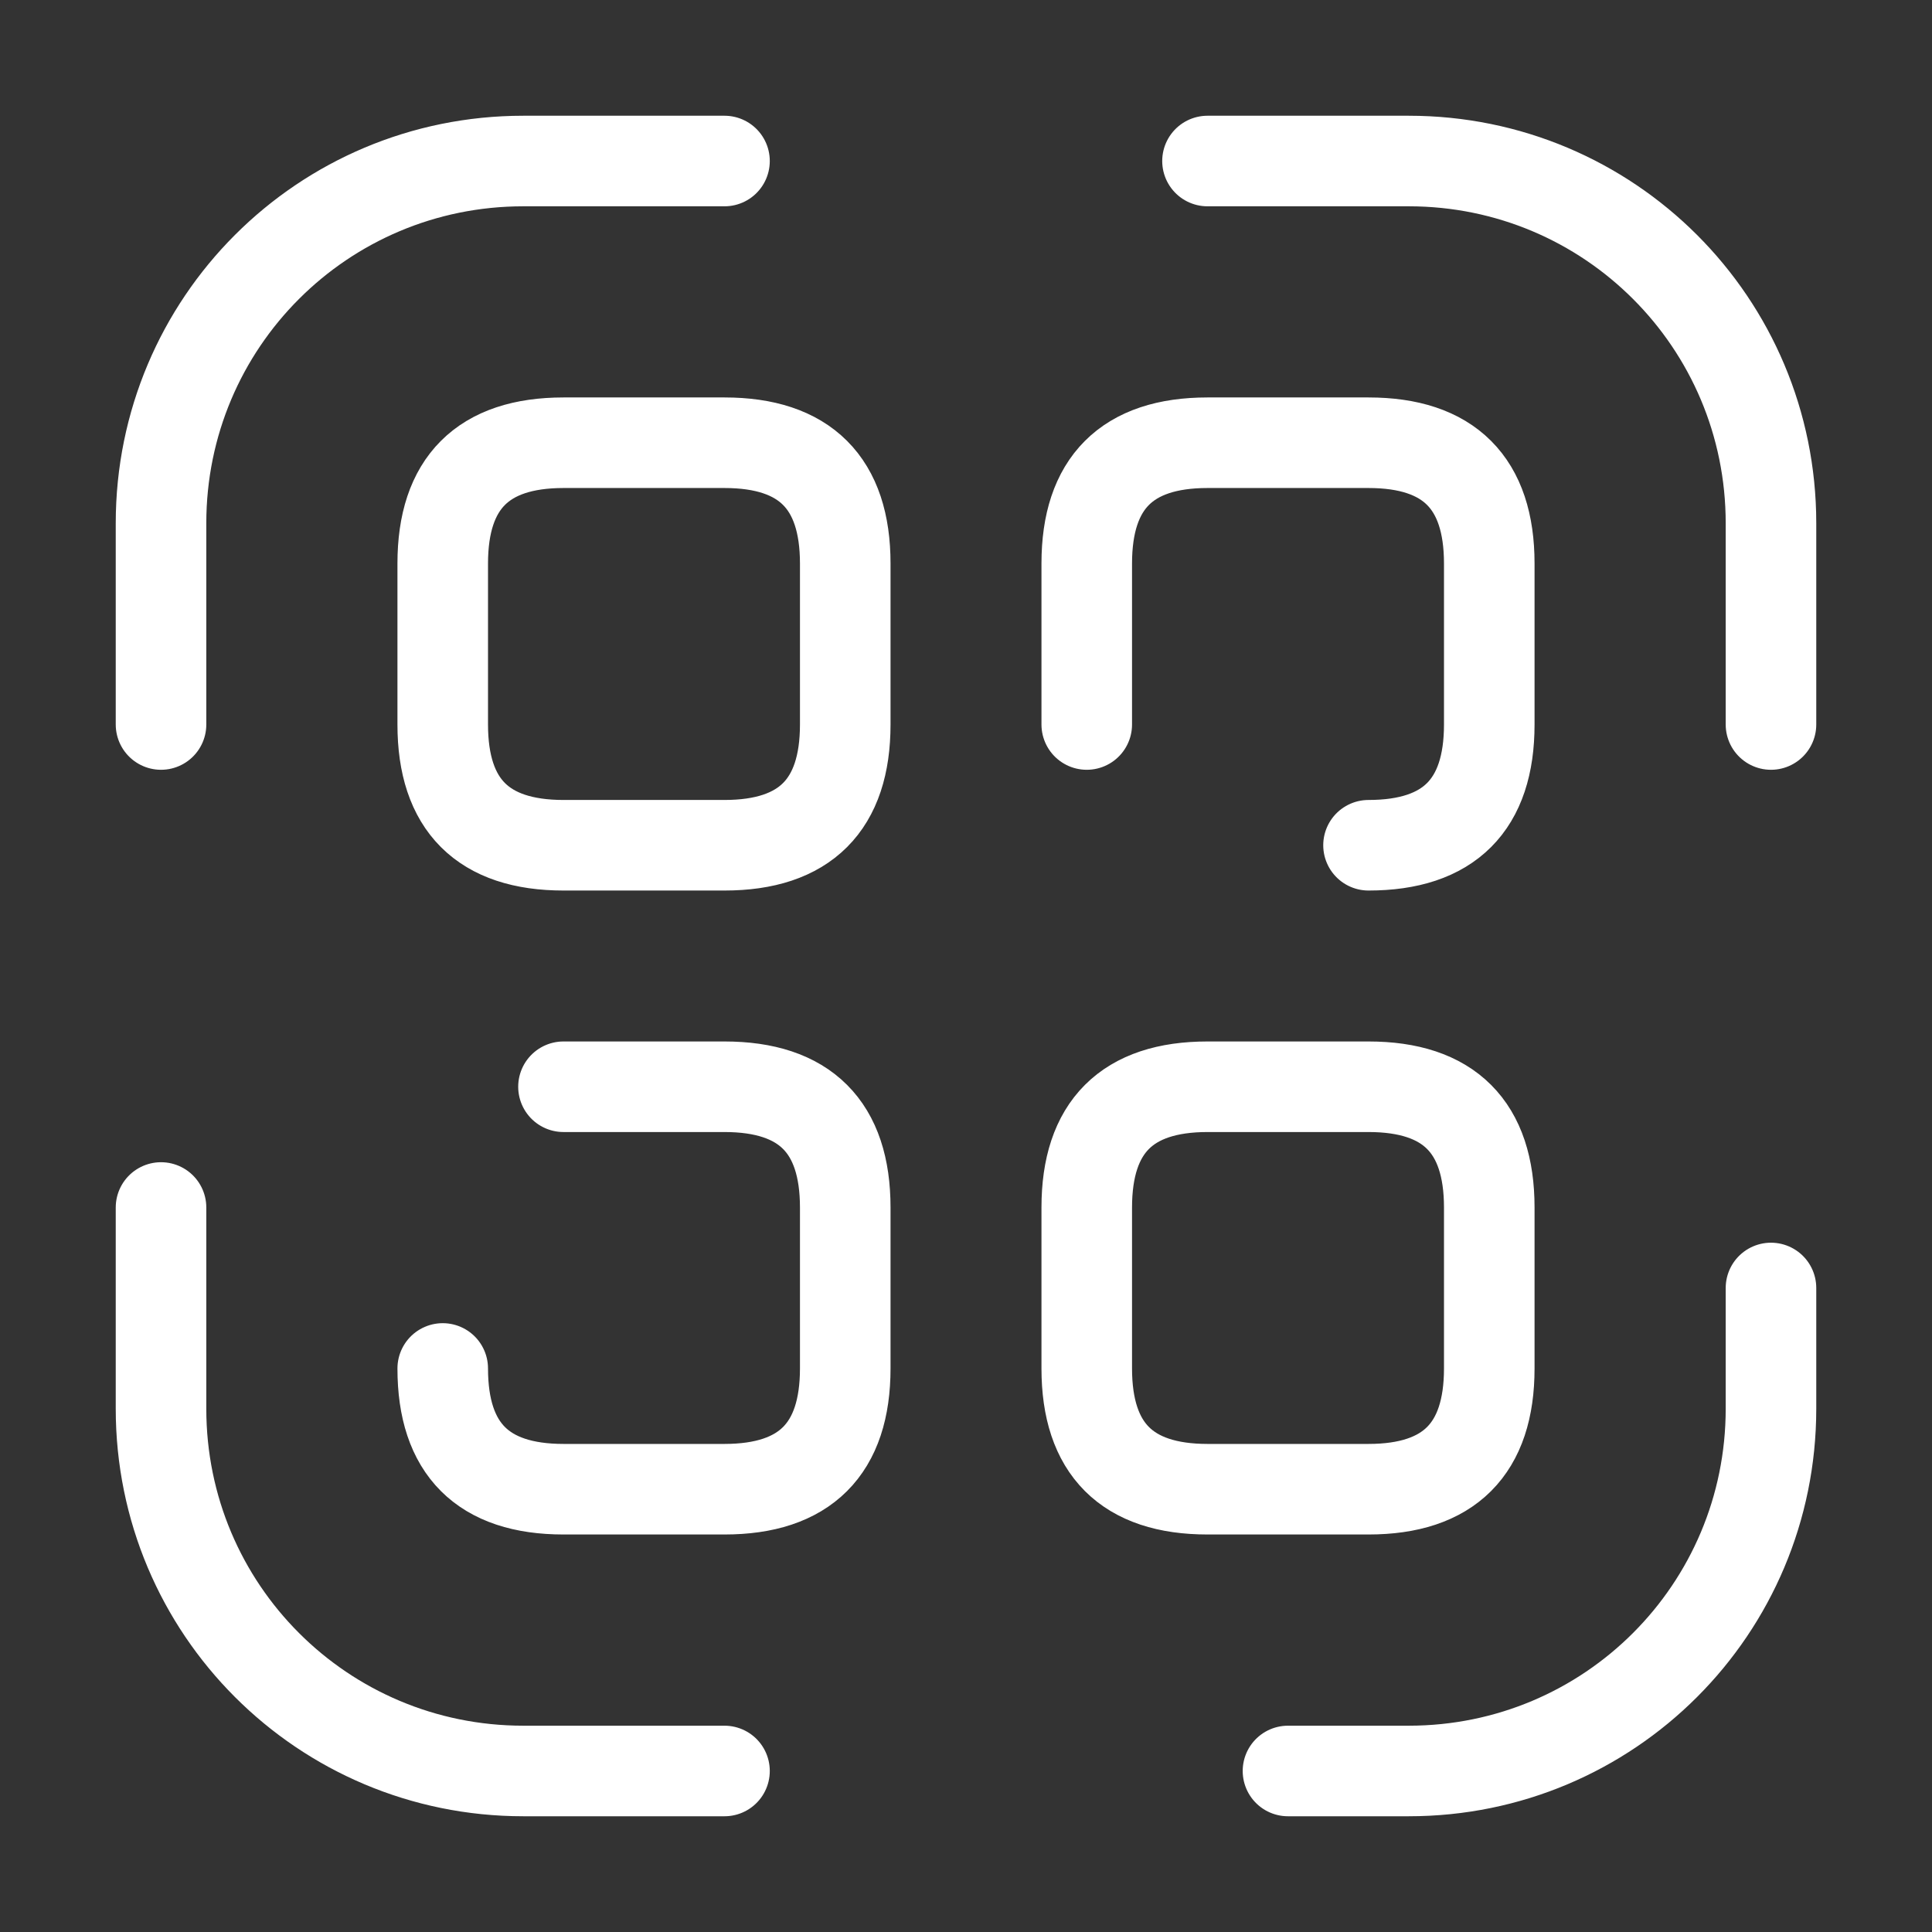 <svg width="32" height="32" viewBox="0 0 32 32" fill="none" xmlns="http://www.w3.org/2000/svg">
<rect x="0" y="0" width="32" height="32" fill="#333333" stroke="none"/>
<path d="M2.667 12V8.666C2.667 5.346 5.347 2.667 8.667 2.667H12M20 2.667H23.333C26.653 2.667 29.333 5.346 29.333 8.666V12M29.333 21.333V23.333C29.333 26.653 26.653 29.333 23.333 29.333H21.333M12 29.333H8.667C5.347 29.333 2.667 26.653 2.667 23.333V20M18 12V9.333C18 8 18.667 7.333 20 7.333H22.667C24 7.333 24.667 8 24.667 9.333V12C24.667 13.333 24 14 22.667 14M9.333 18H12C13.333 18 14 18.666 14 20V22.666C14 24 13.333 24.666 12 24.666H9.333C8 24.666 7.333 24 7.333 22.666M14 9.333V12C14 13.333 13.333 14 12 14H9.333C8 14 7.333 13.333 7.333 12V9.333C7.333 8 8 7.333 9.333 7.333H12C13.333 7.333 14 8 14 9.333ZM24.667 20V22.666C24.667 24 24 24.666 22.667 24.666H20C18.667 24.666 18 24 18 22.666V20C18 18.666 18.667 18 20 18H22.667C24 18 24.667 18.666 24.667 20Z" stroke="white" stroke-width="1.5" stroke-linecap="round" stroke-linejoin="round"/>
</svg>
